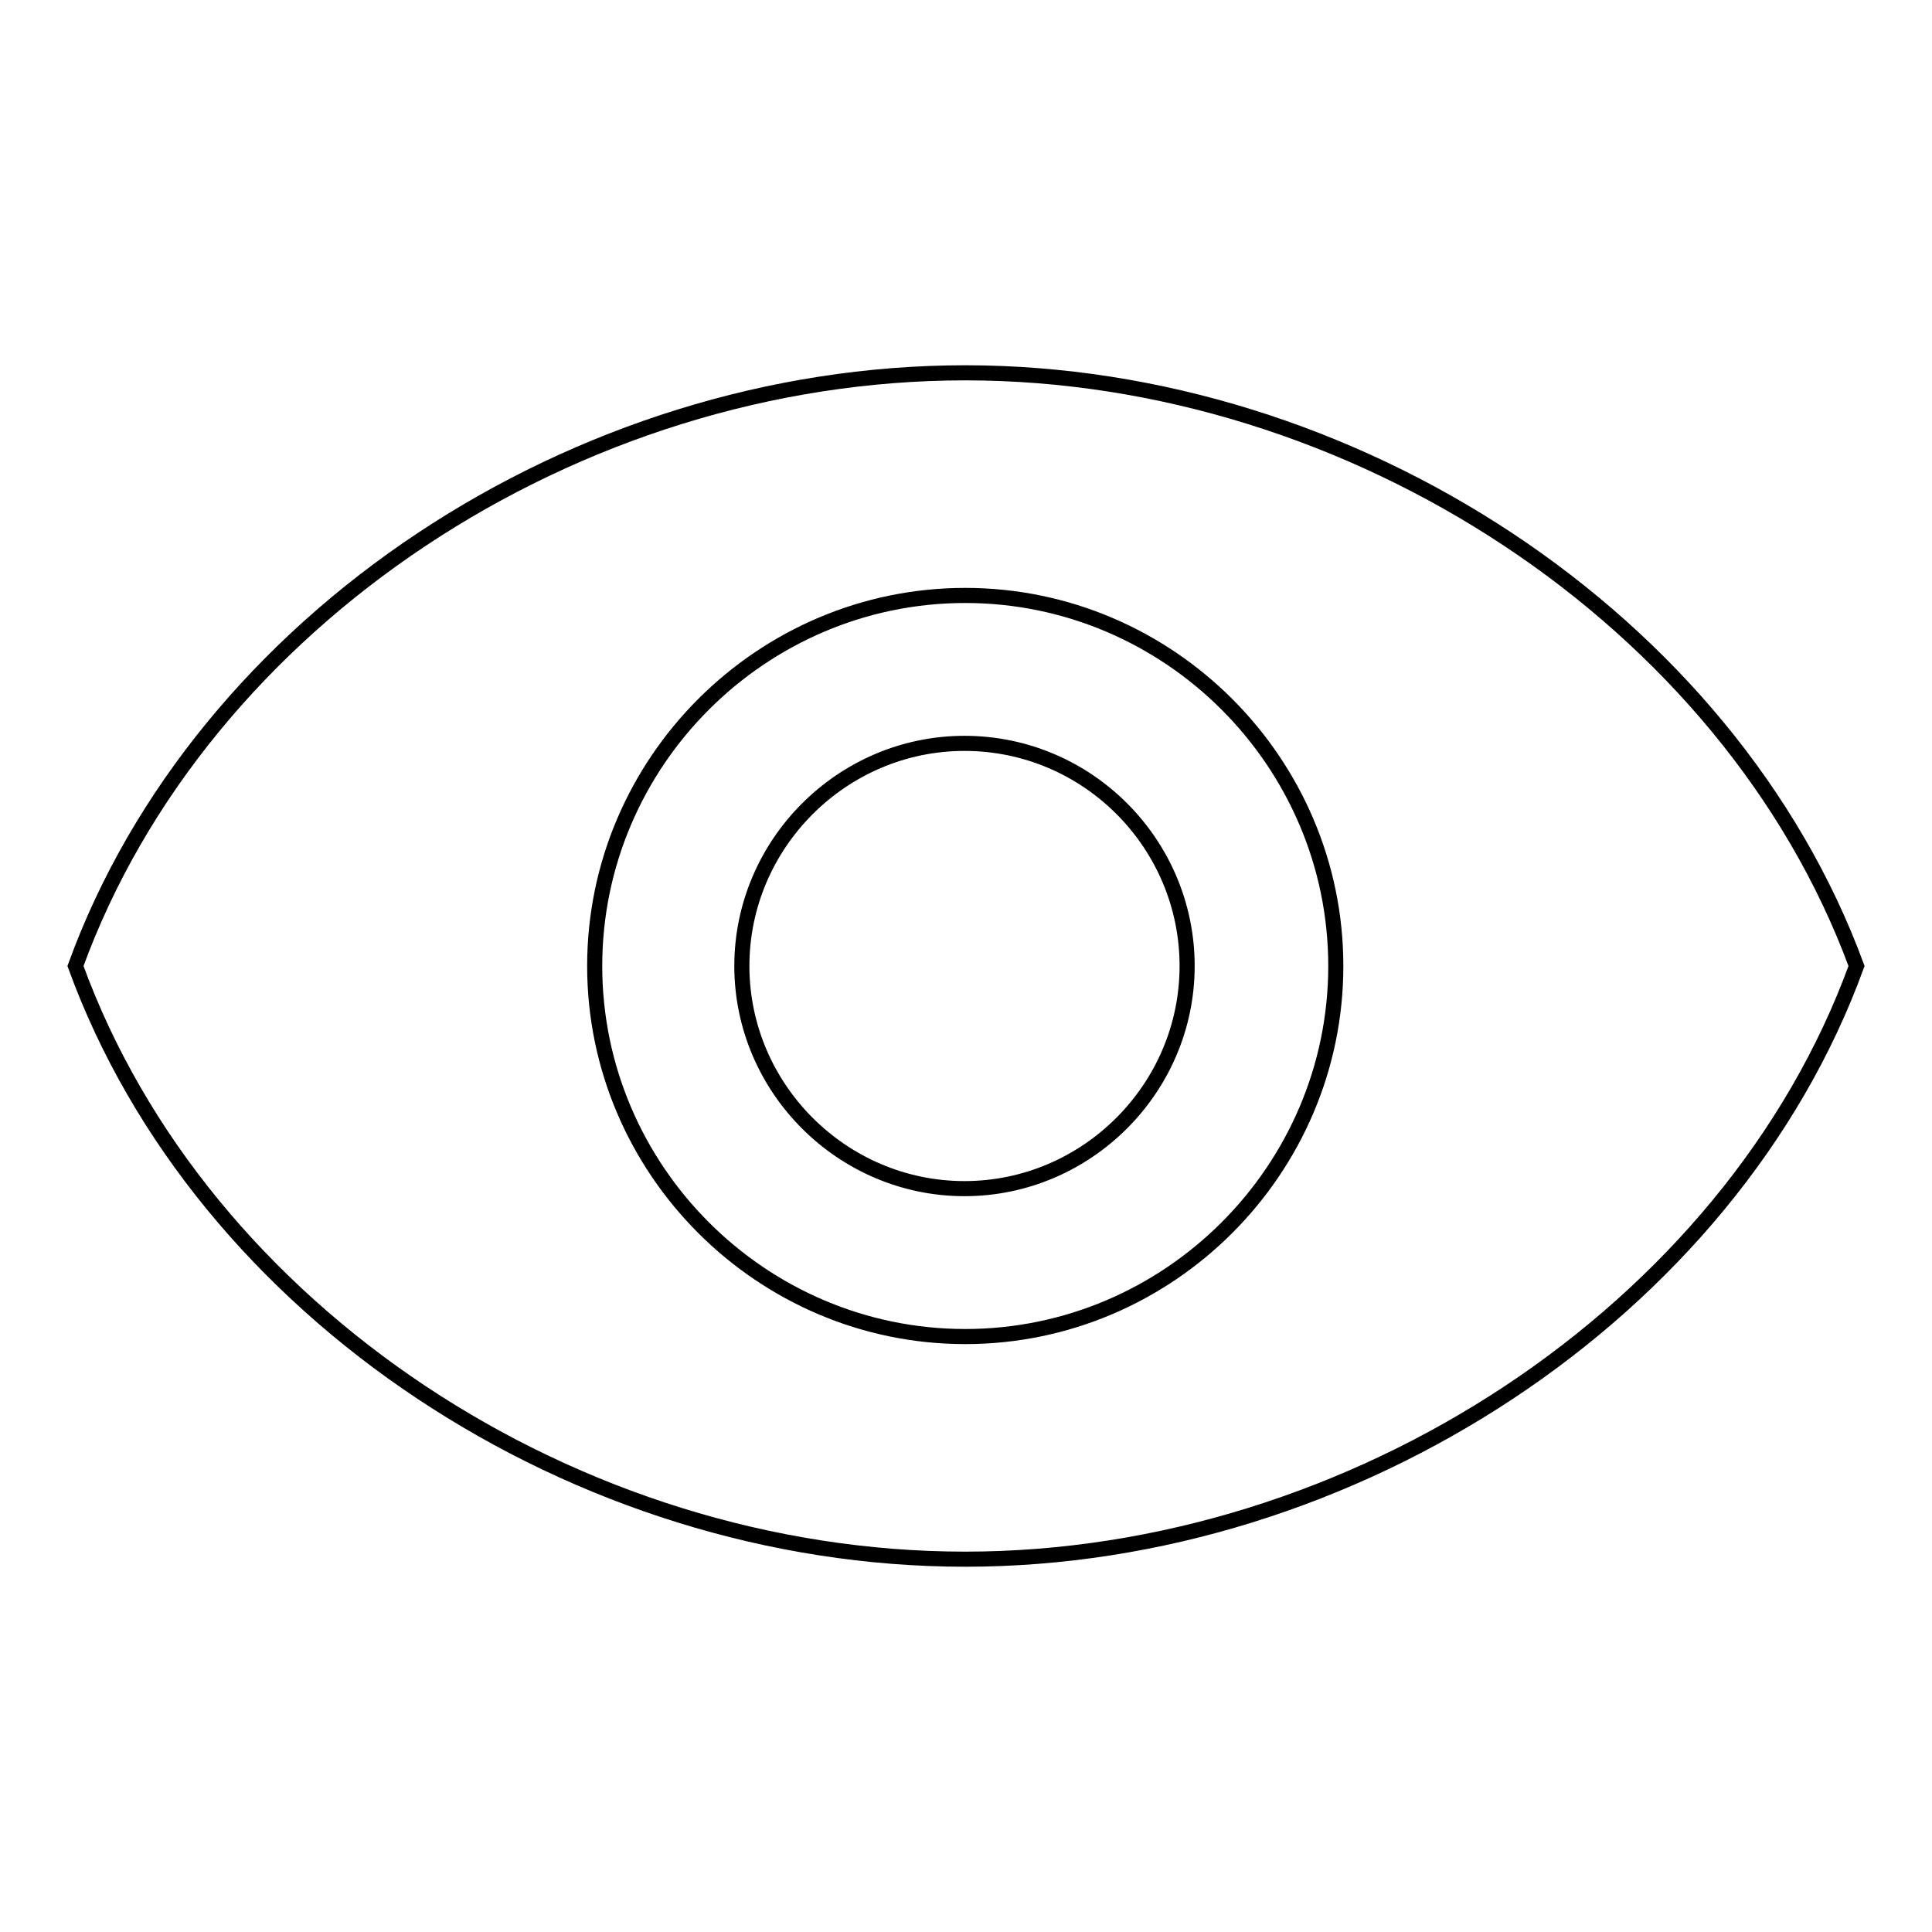 <?xml version="1.0" encoding="utf-8"?>
<!-- Svg Vector Icons : http://www.onlinewebfonts.com/icon -->
<!DOCTYPE svg PUBLIC "-//W3C//DTD SVG 1.1//EN" "http://www.w3.org/Graphics/SVG/1.1/DTD/svg11.dtd">
<svg version="1.1" xmlns="http://www.w3.org/2000/svg" xmlns:xlink="http://www.w3.org/1999/xlink" x="0px" y="0px" viewBox="0 0 256 256" enable-background="new 0 0 256 256" xml:space="preserve">
<g> <path stroke-width="2" fill-opacity="0" stroke="#000000"  d="M127.9,49.4C76.3,49.4,26.7,82.1,10,128c16.7,45.9,66.3,78.6,117.9,78.6c51.3,0,101.4-32.7,118.1-78.6 C229.1,82.1,179.2,49.4,127.9,49.4z M127.9,177.1c-27,0-49.1-22.1-49.1-49.1s22.1-49.1,49.1-49.1c27,0,49.1,22.1,49.1,49.1 S154.9,177.1,127.9,177.1z M157.3,128c0,16.2-13.3,29.5-29.5,29.5c-16.2,0-29.5-13.3-29.5-29.5c0-16.2,13.3-29.5,29.5-29.5 C144.1,98.5,157.3,111.8,157.3,128z"/></g>
</svg>